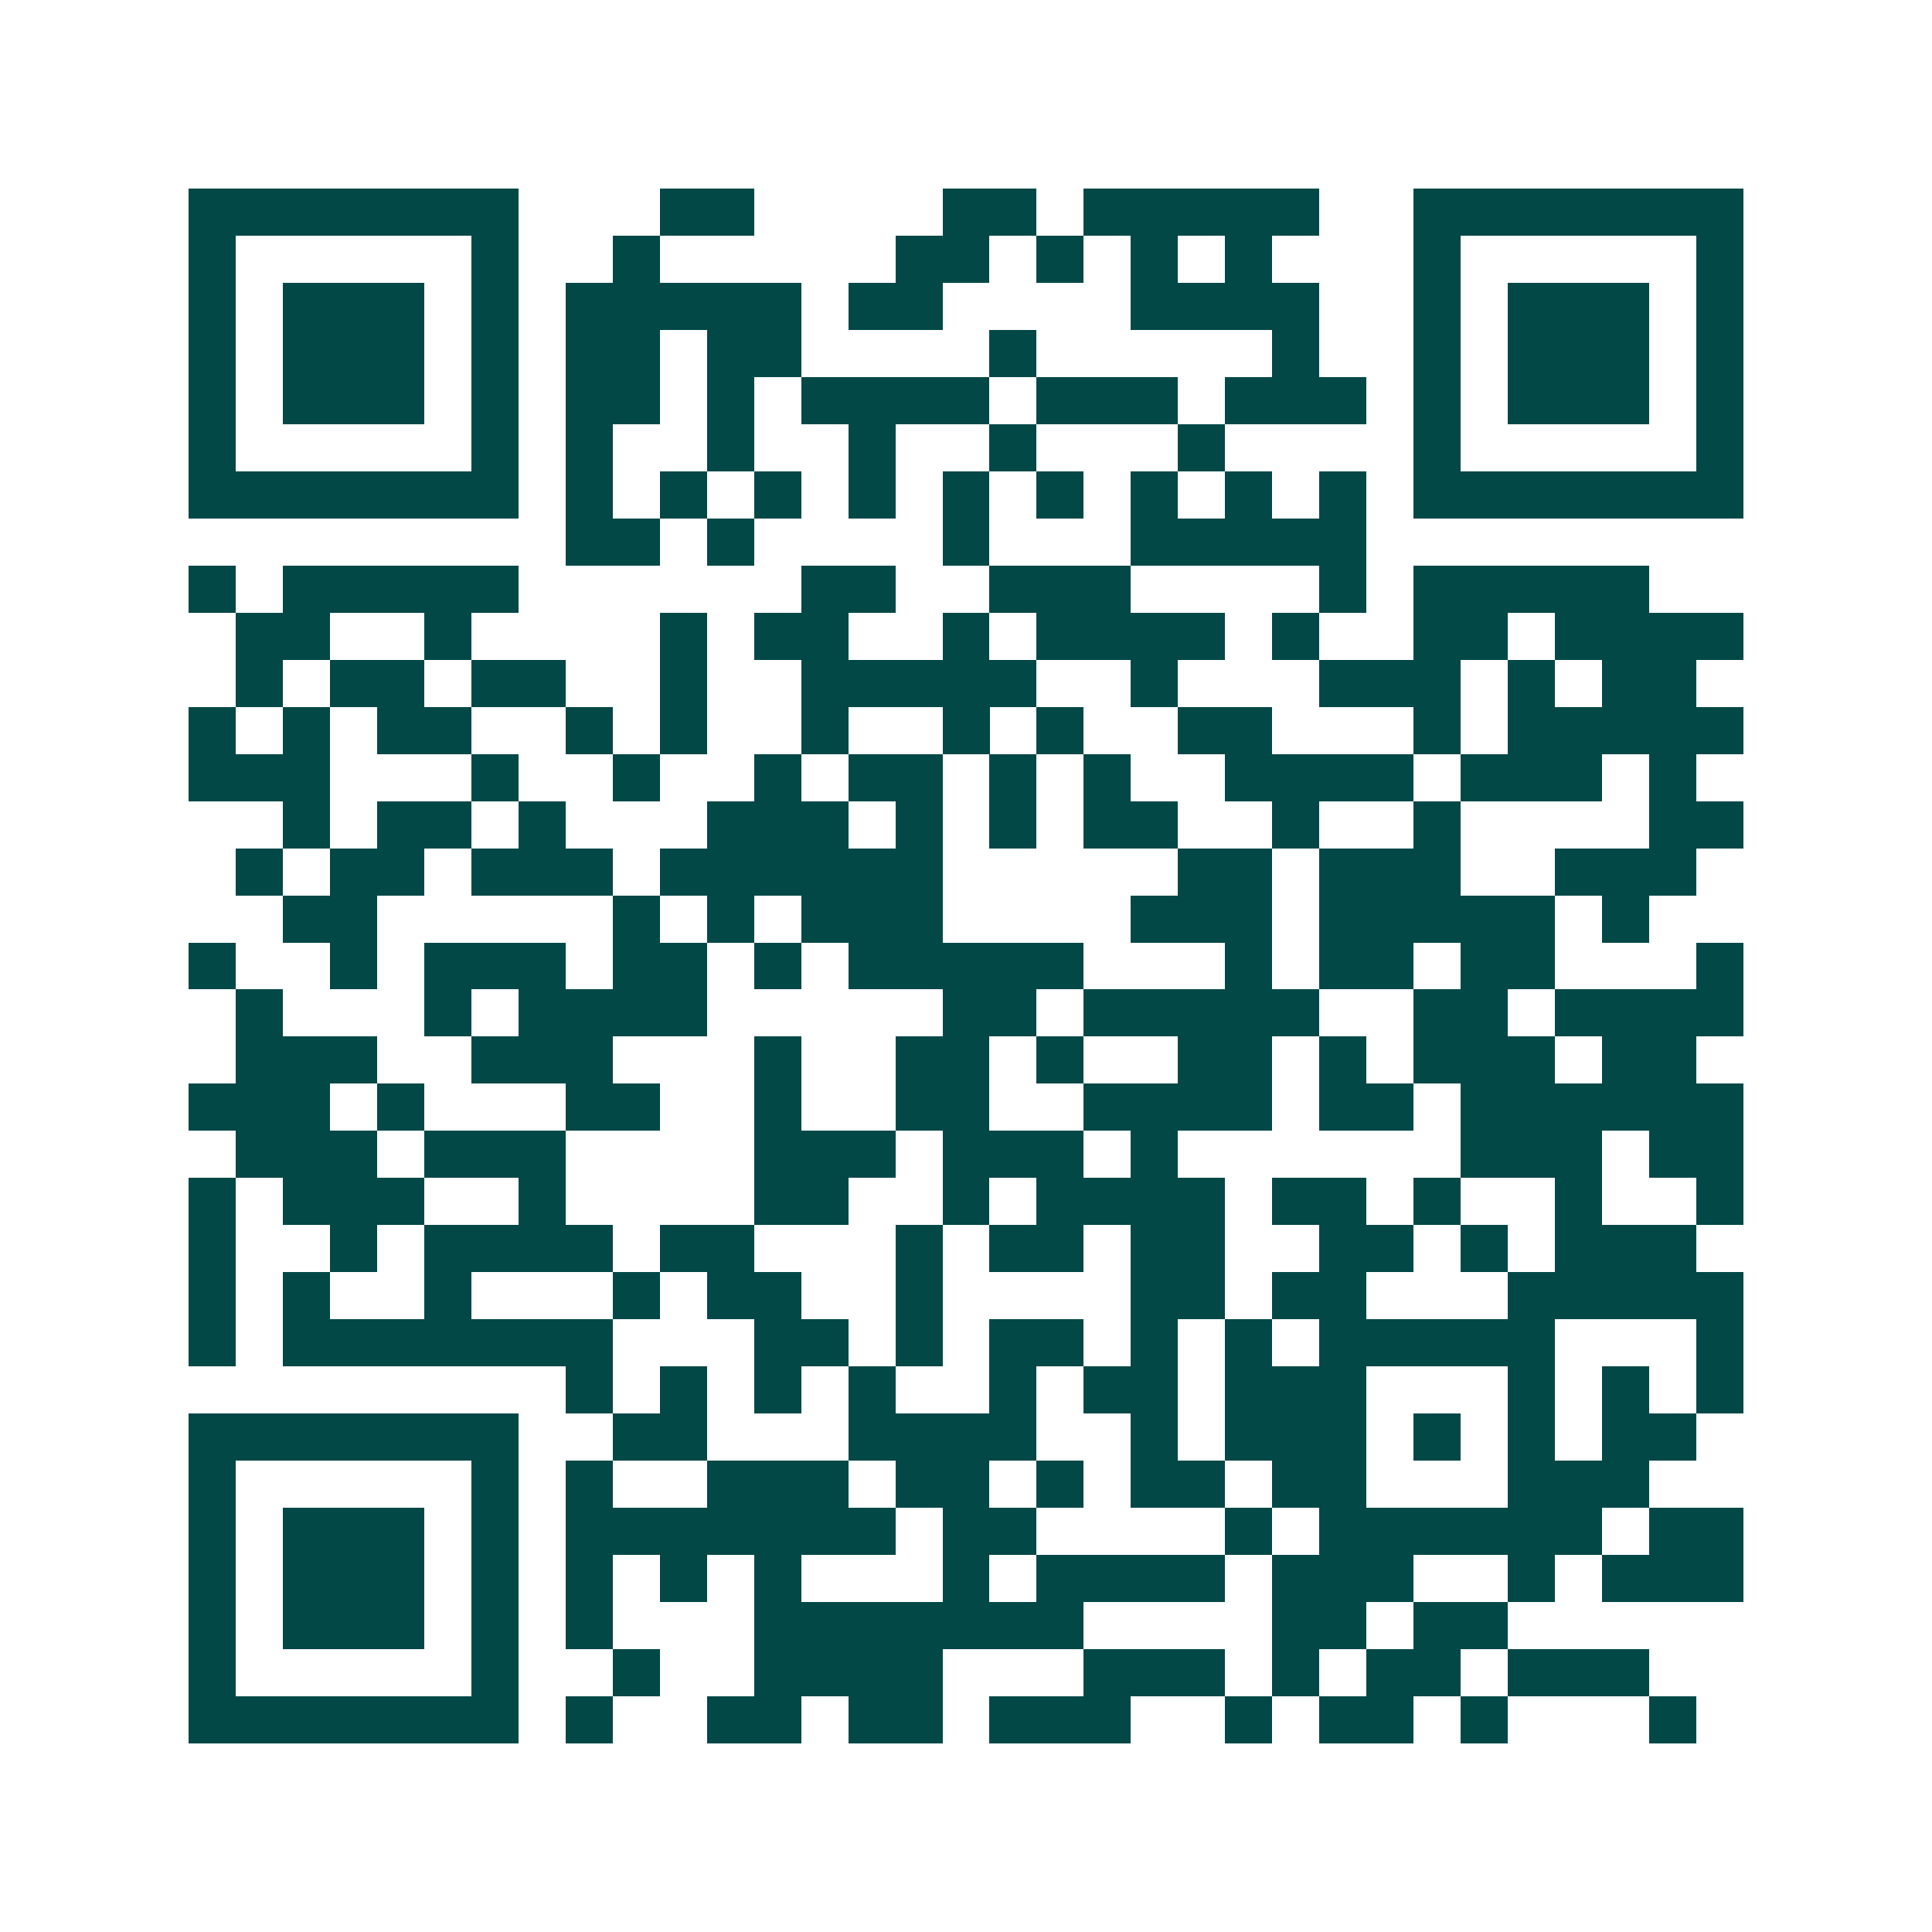<svg xmlns="http://www.w3.org/2000/svg" width="200" height="200" viewBox="0 0 41 41" shape-rendering="crispEdges"><path fill="#ffffff" d="M0 0h41v41H0z"/><path stroke="#014847" d="M4 4.5h7m3 0h2m4 0h2m1 0h5m2 0h7M4 5.5h1m5 0h1m2 0h1m5 0h2m1 0h1m1 0h1m1 0h1m3 0h1m5 0h1M4 6.5h1m1 0h3m1 0h1m1 0h5m1 0h2m4 0h4m2 0h1m1 0h3m1 0h1M4 7.5h1m1 0h3m1 0h1m1 0h2m1 0h2m4 0h1m5 0h1m2 0h1m1 0h3m1 0h1M4 8.5h1m1 0h3m1 0h1m1 0h2m1 0h1m1 0h4m1 0h3m1 0h3m1 0h1m1 0h3m1 0h1M4 9.5h1m5 0h1m1 0h1m2 0h1m2 0h1m2 0h1m3 0h1m4 0h1m5 0h1M4 10.5h7m1 0h1m1 0h1m1 0h1m1 0h1m1 0h1m1 0h1m1 0h1m1 0h1m1 0h1m1 0h7M12 11.5h2m1 0h1m4 0h1m3 0h5M4 12.5h1m1 0h5m6 0h2m2 0h3m4 0h1m1 0h5M5 13.5h2m2 0h1m4 0h1m1 0h2m2 0h1m1 0h4m1 0h1m2 0h2m1 0h4M5 14.5h1m1 0h2m1 0h2m2 0h1m2 0h5m2 0h1m3 0h3m1 0h1m1 0h2M4 15.5h1m1 0h1m1 0h2m2 0h1m1 0h1m2 0h1m2 0h1m1 0h1m2 0h2m3 0h1m1 0h5M4 16.5h3m3 0h1m2 0h1m2 0h1m1 0h2m1 0h1m1 0h1m2 0h4m1 0h3m1 0h1M6 17.5h1m1 0h2m1 0h1m3 0h3m1 0h1m1 0h1m1 0h2m2 0h1m2 0h1m4 0h2M5 18.5h1m1 0h2m1 0h3m1 0h6m5 0h2m1 0h3m2 0h3M6 19.5h2m5 0h1m1 0h1m1 0h3m4 0h3m1 0h5m1 0h1M4 20.5h1m2 0h1m1 0h3m1 0h2m1 0h1m1 0h5m3 0h1m1 0h2m1 0h2m3 0h1M5 21.5h1m3 0h1m1 0h4m5 0h2m1 0h5m2 0h2m1 0h4M5 22.5h3m2 0h3m3 0h1m2 0h2m1 0h1m2 0h2m1 0h1m1 0h3m1 0h2M4 23.5h3m1 0h1m3 0h2m2 0h1m2 0h2m2 0h4m1 0h2m1 0h6M5 24.5h3m1 0h3m4 0h3m1 0h3m1 0h1m6 0h3m1 0h2M4 25.5h1m1 0h3m2 0h1m4 0h2m2 0h1m1 0h4m1 0h2m1 0h1m2 0h1m2 0h1M4 26.5h1m2 0h1m1 0h4m1 0h2m3 0h1m1 0h2m1 0h2m2 0h2m1 0h1m1 0h3M4 27.5h1m1 0h1m2 0h1m3 0h1m1 0h2m2 0h1m4 0h2m1 0h2m3 0h5M4 28.5h1m1 0h7m3 0h2m1 0h1m1 0h2m1 0h1m1 0h1m1 0h5m3 0h1M12 29.5h1m1 0h1m1 0h1m1 0h1m2 0h1m1 0h2m1 0h3m3 0h1m1 0h1m1 0h1M4 30.5h7m2 0h2m3 0h4m2 0h1m1 0h3m1 0h1m1 0h1m1 0h2M4 31.5h1m5 0h1m1 0h1m2 0h3m1 0h2m1 0h1m1 0h2m1 0h2m3 0h3M4 32.5h1m1 0h3m1 0h1m1 0h7m1 0h2m4 0h1m1 0h6m1 0h2M4 33.5h1m1 0h3m1 0h1m1 0h1m1 0h1m1 0h1m3 0h1m1 0h4m1 0h3m2 0h1m1 0h3M4 34.5h1m1 0h3m1 0h1m1 0h1m3 0h7m4 0h2m1 0h2M4 35.5h1m5 0h1m2 0h1m2 0h4m3 0h3m1 0h1m1 0h2m1 0h3M4 36.5h7m1 0h1m2 0h2m1 0h2m1 0h3m2 0h1m1 0h2m1 0h1m3 0h1"/></svg>
